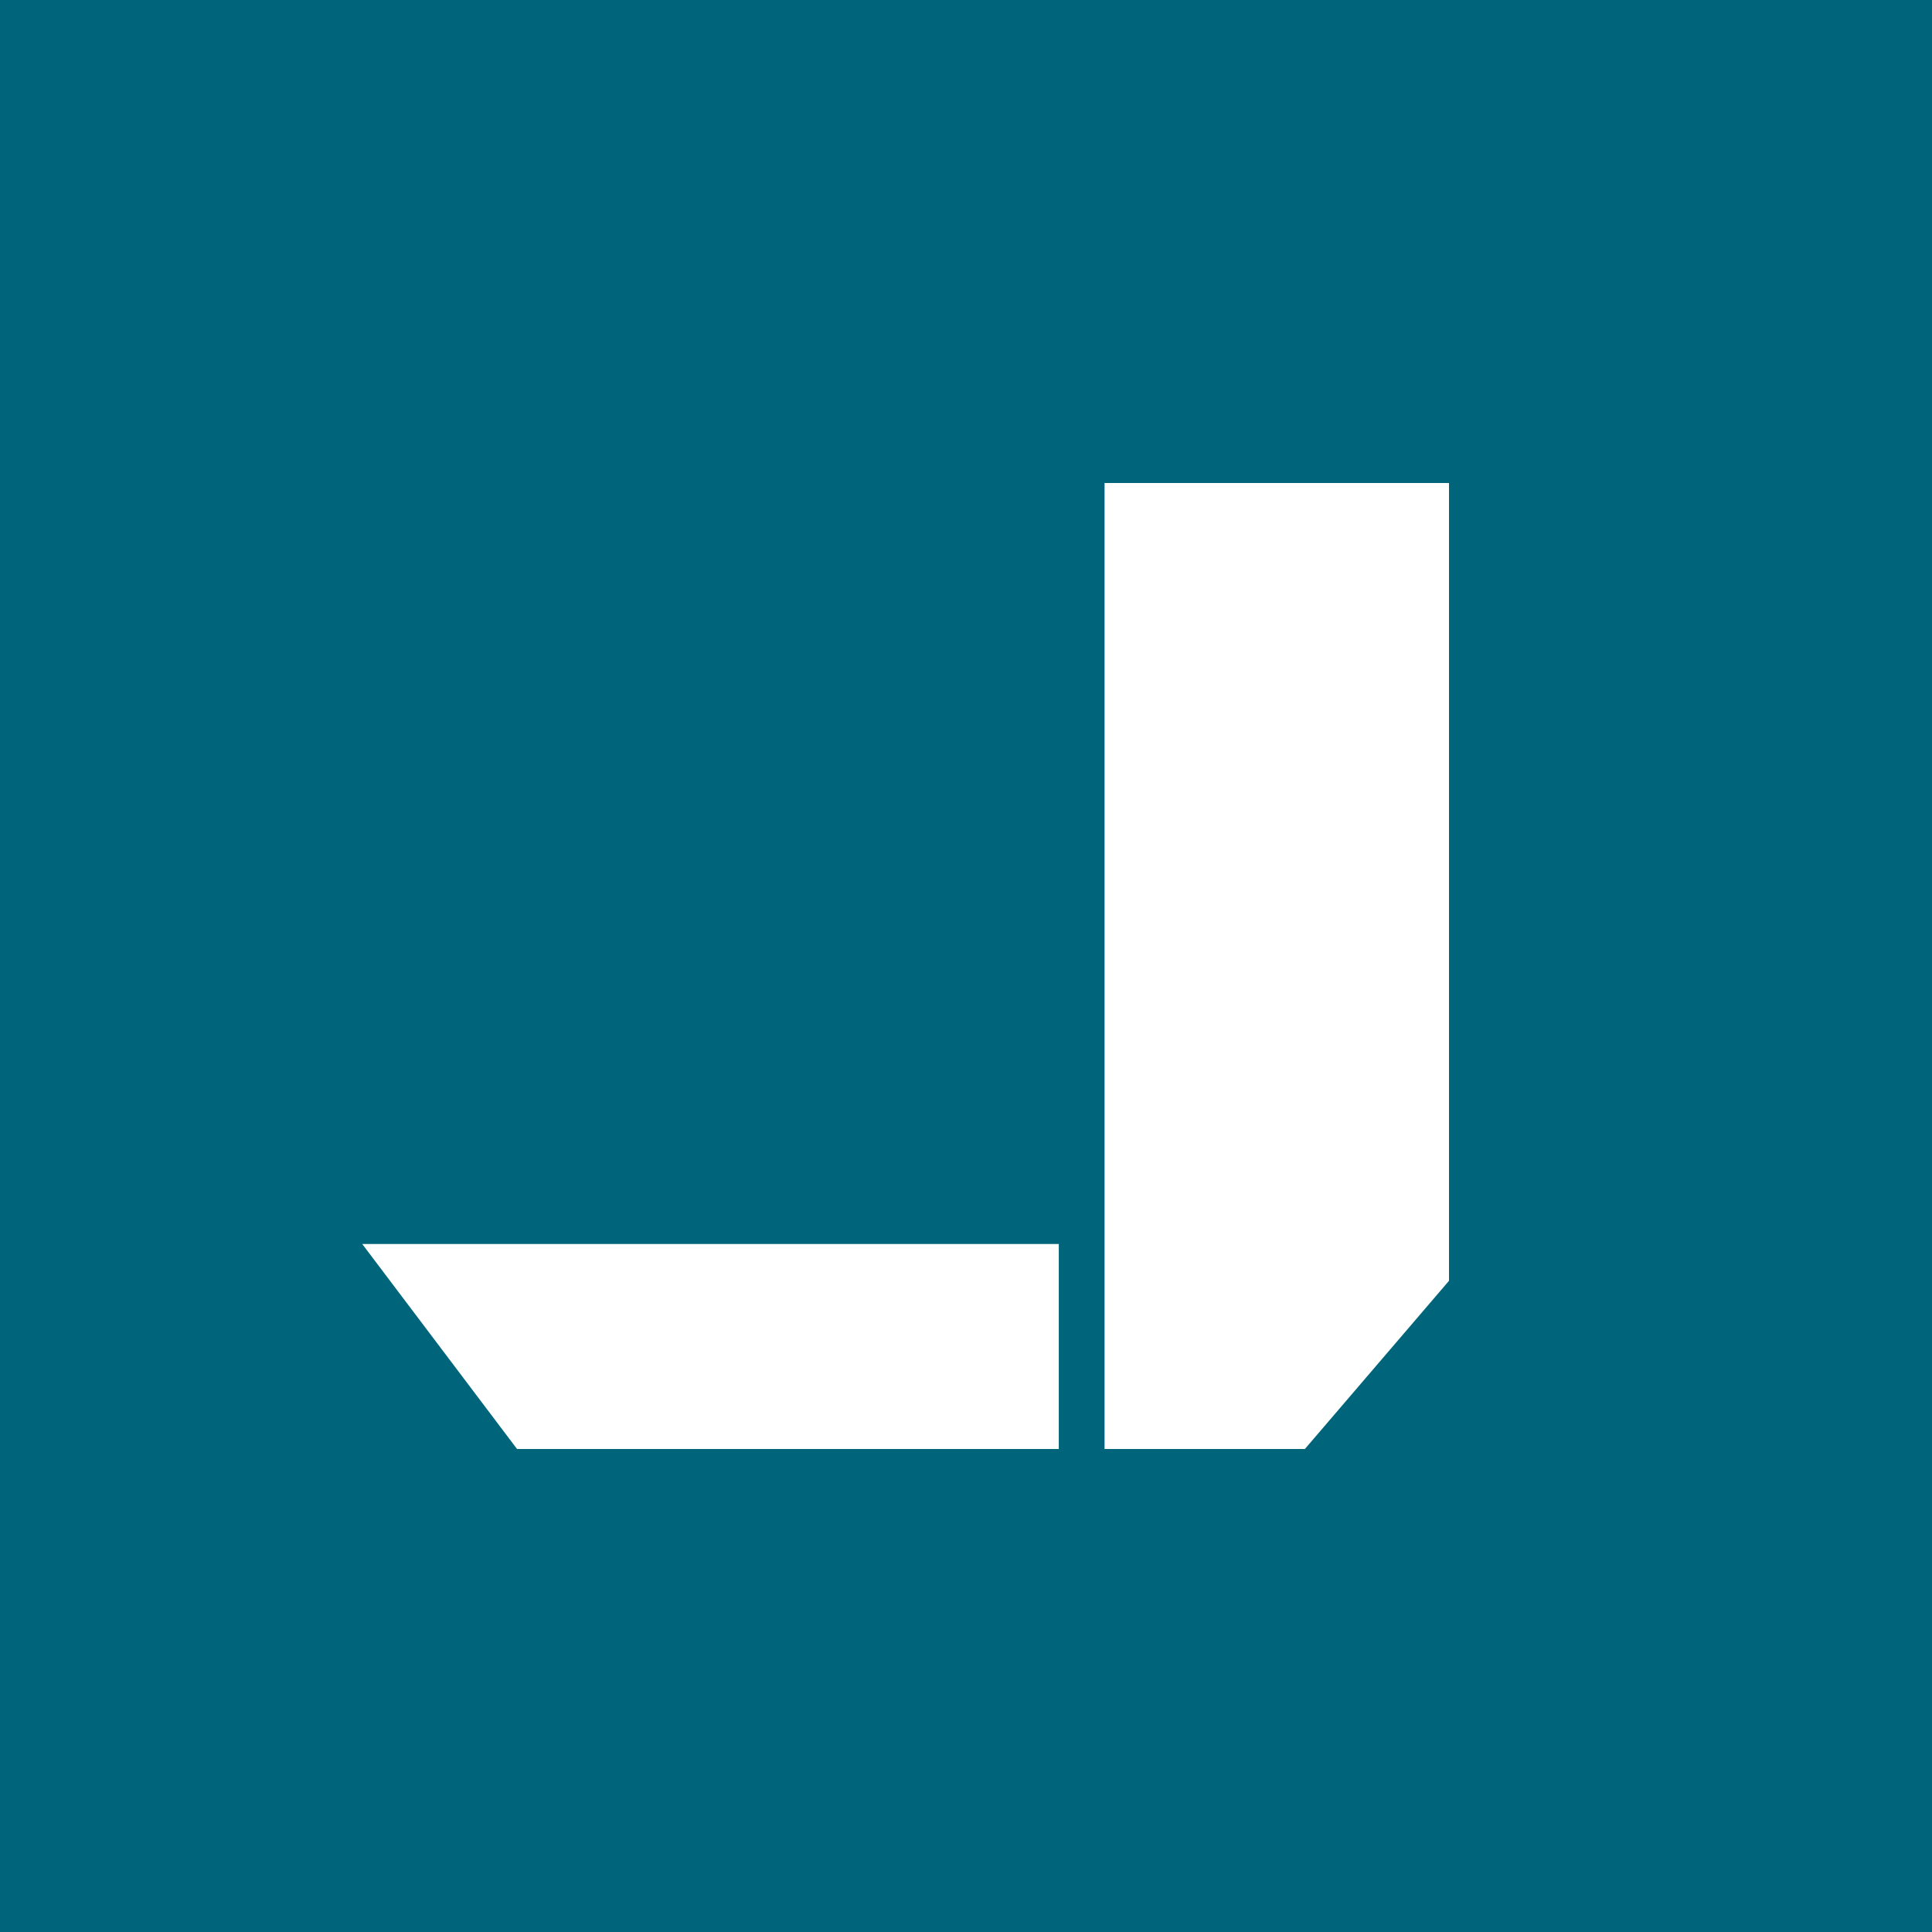 <?xml version="1.0" encoding="UTF-8"?> <svg xmlns="http://www.w3.org/2000/svg" width="32" height="32" fill="none"><path fill="#00657B" d="M0 0h32v32H0z"></path><path d="M18.295 8v16h3.318L24 21.214V8h-5.705zM8.564 24h8.973v-3.395H6L8.564 24z" fill="#fff"></path></svg> 